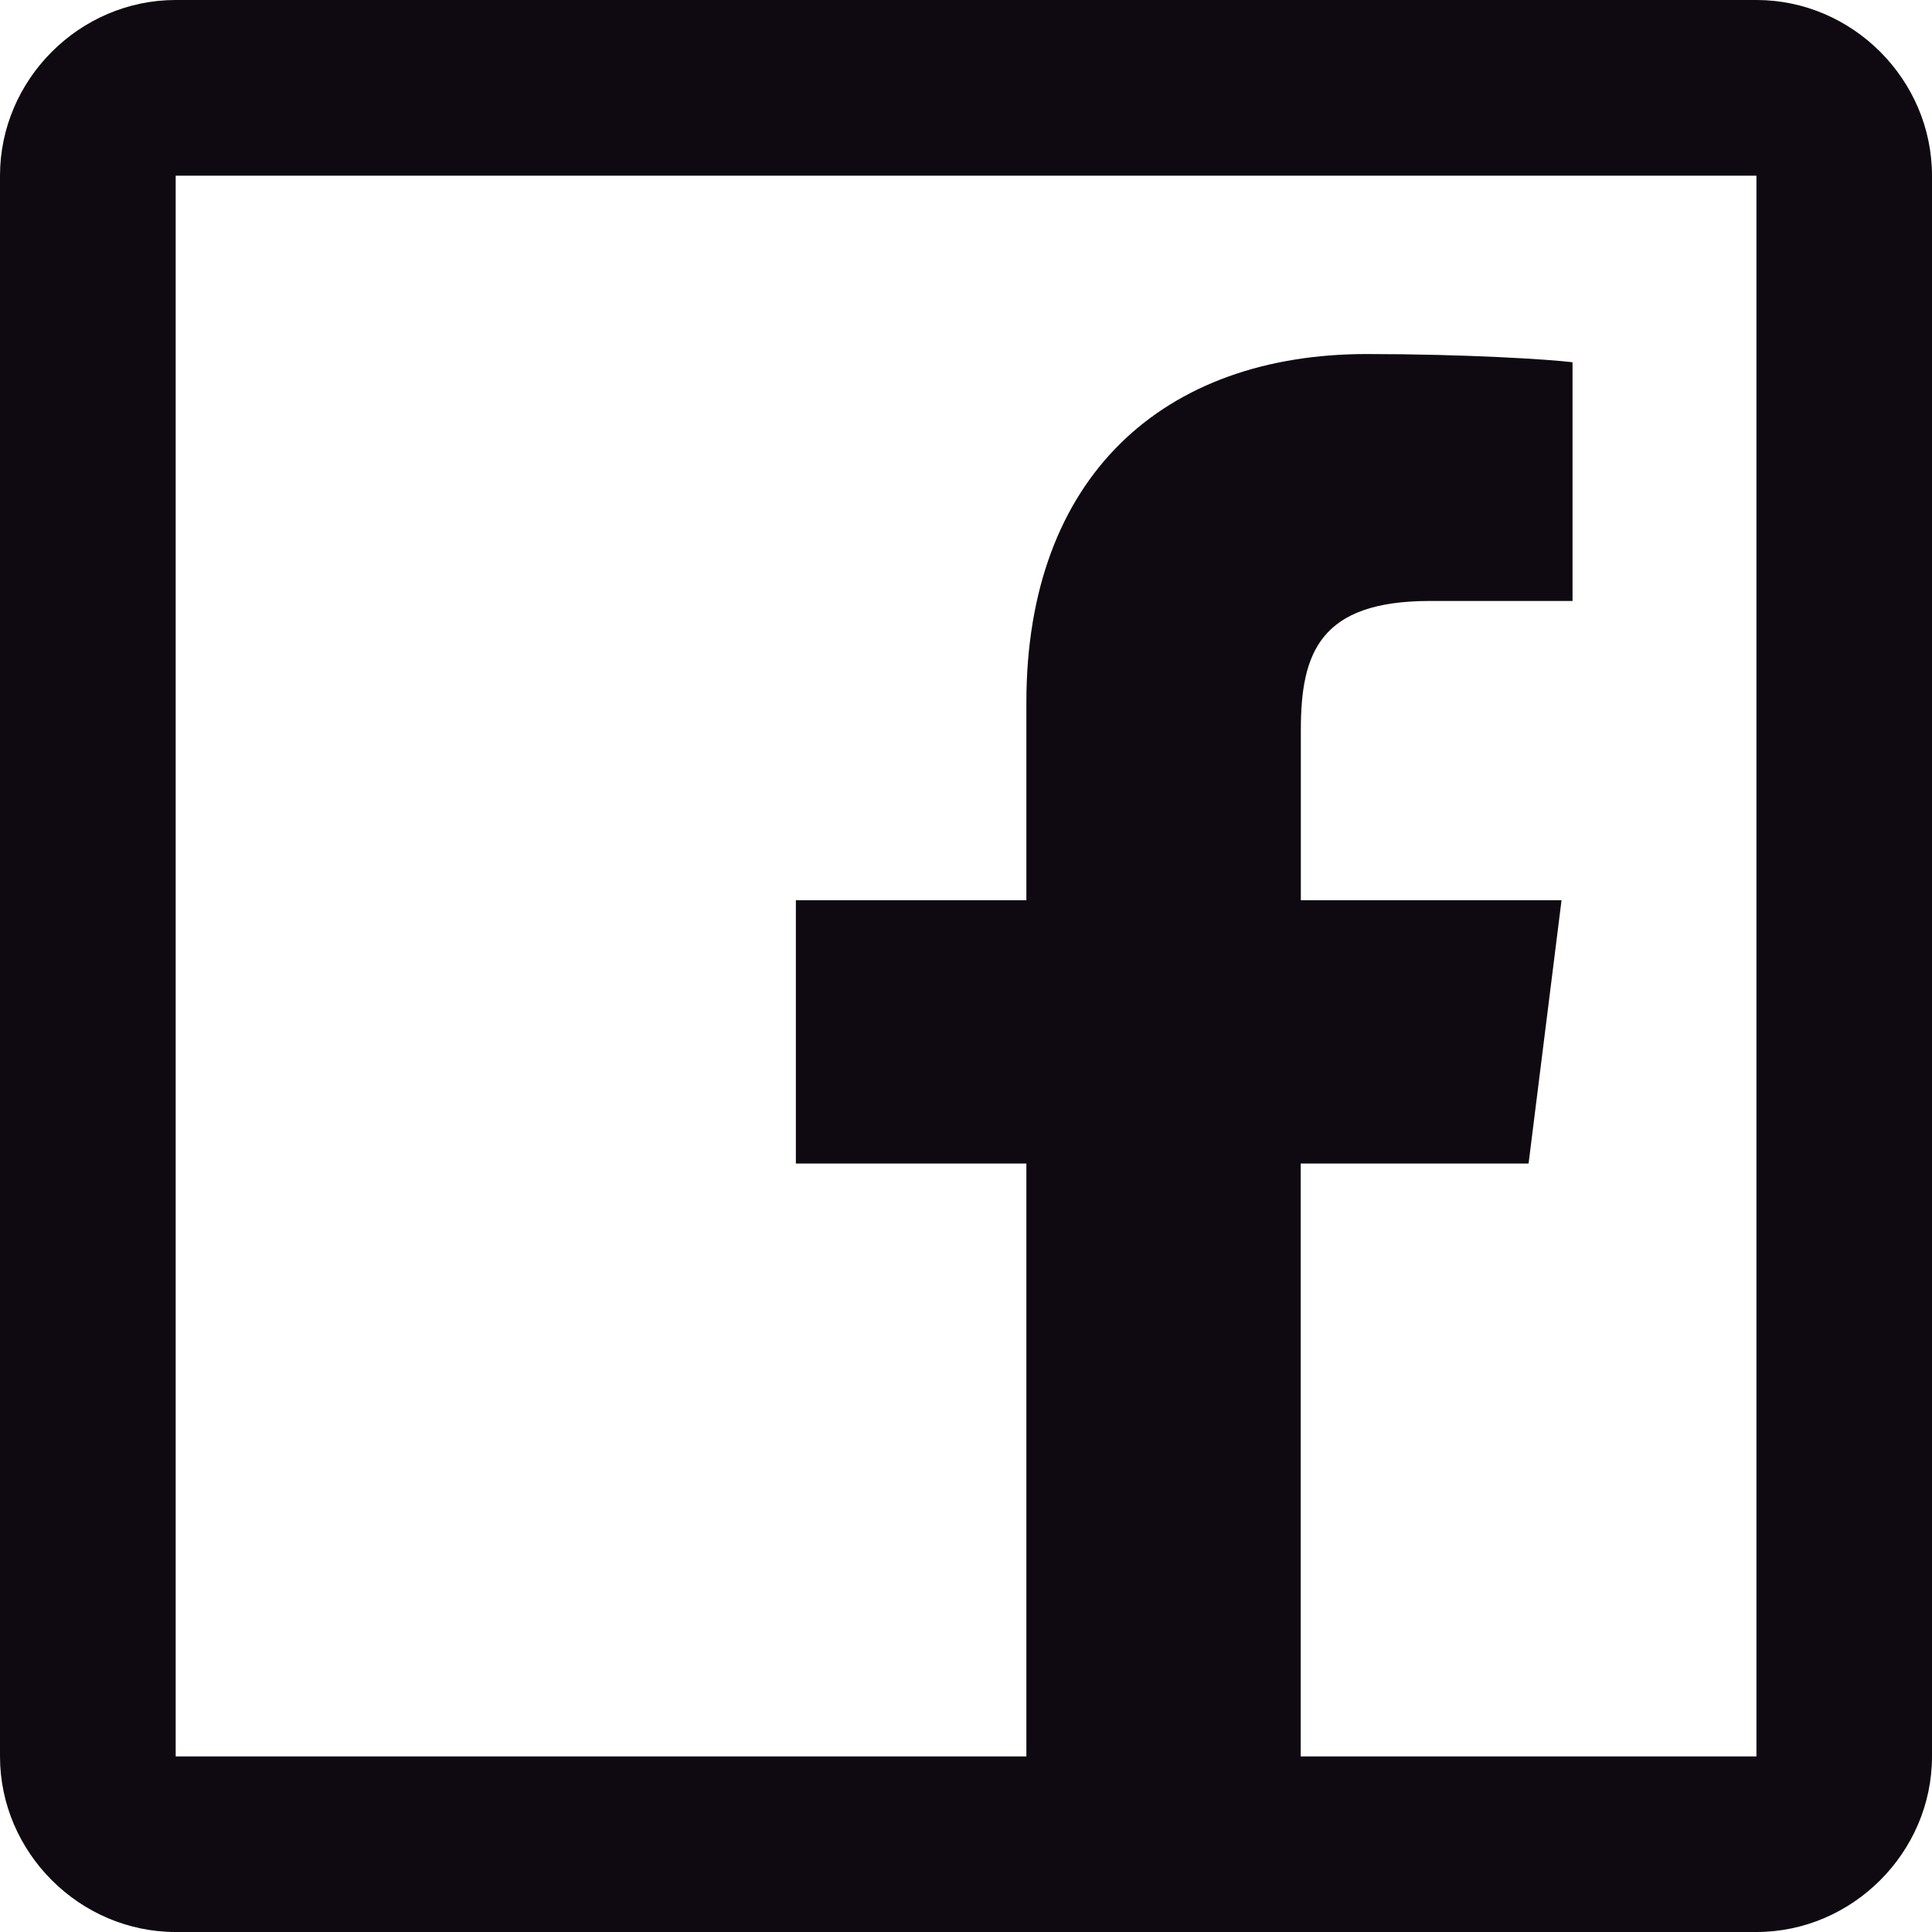<svg width="16" height="16" viewBox="0 0 16 16" fill="none" xmlns="http://www.w3.org/2000/svg">
<path d="M1.455 0C0.659 0 0 0.659 0 1.455V14.546C0 15.341 0.659 16 1.455 16H14.546C15.341 16 16 15.341 16 14.546V1.455C16 0.659 15.341 0 14.546 0H1.455ZM1.455 1.455H14.546V14.546H10.772V9.636H12.659L12.932 7.455H10.773V6.045C10.773 5.409 10.929 4.977 11.841 4.977H13.023V3C12.821 2.975 12.122 2.932 11.319 2.932C9.642 2.932 8.5 3.94 8.5 5.818V7.455H6.591V9.636H8.5V14.546H1.455V1.455Z" fill="#0F0A11"/>
</svg>
